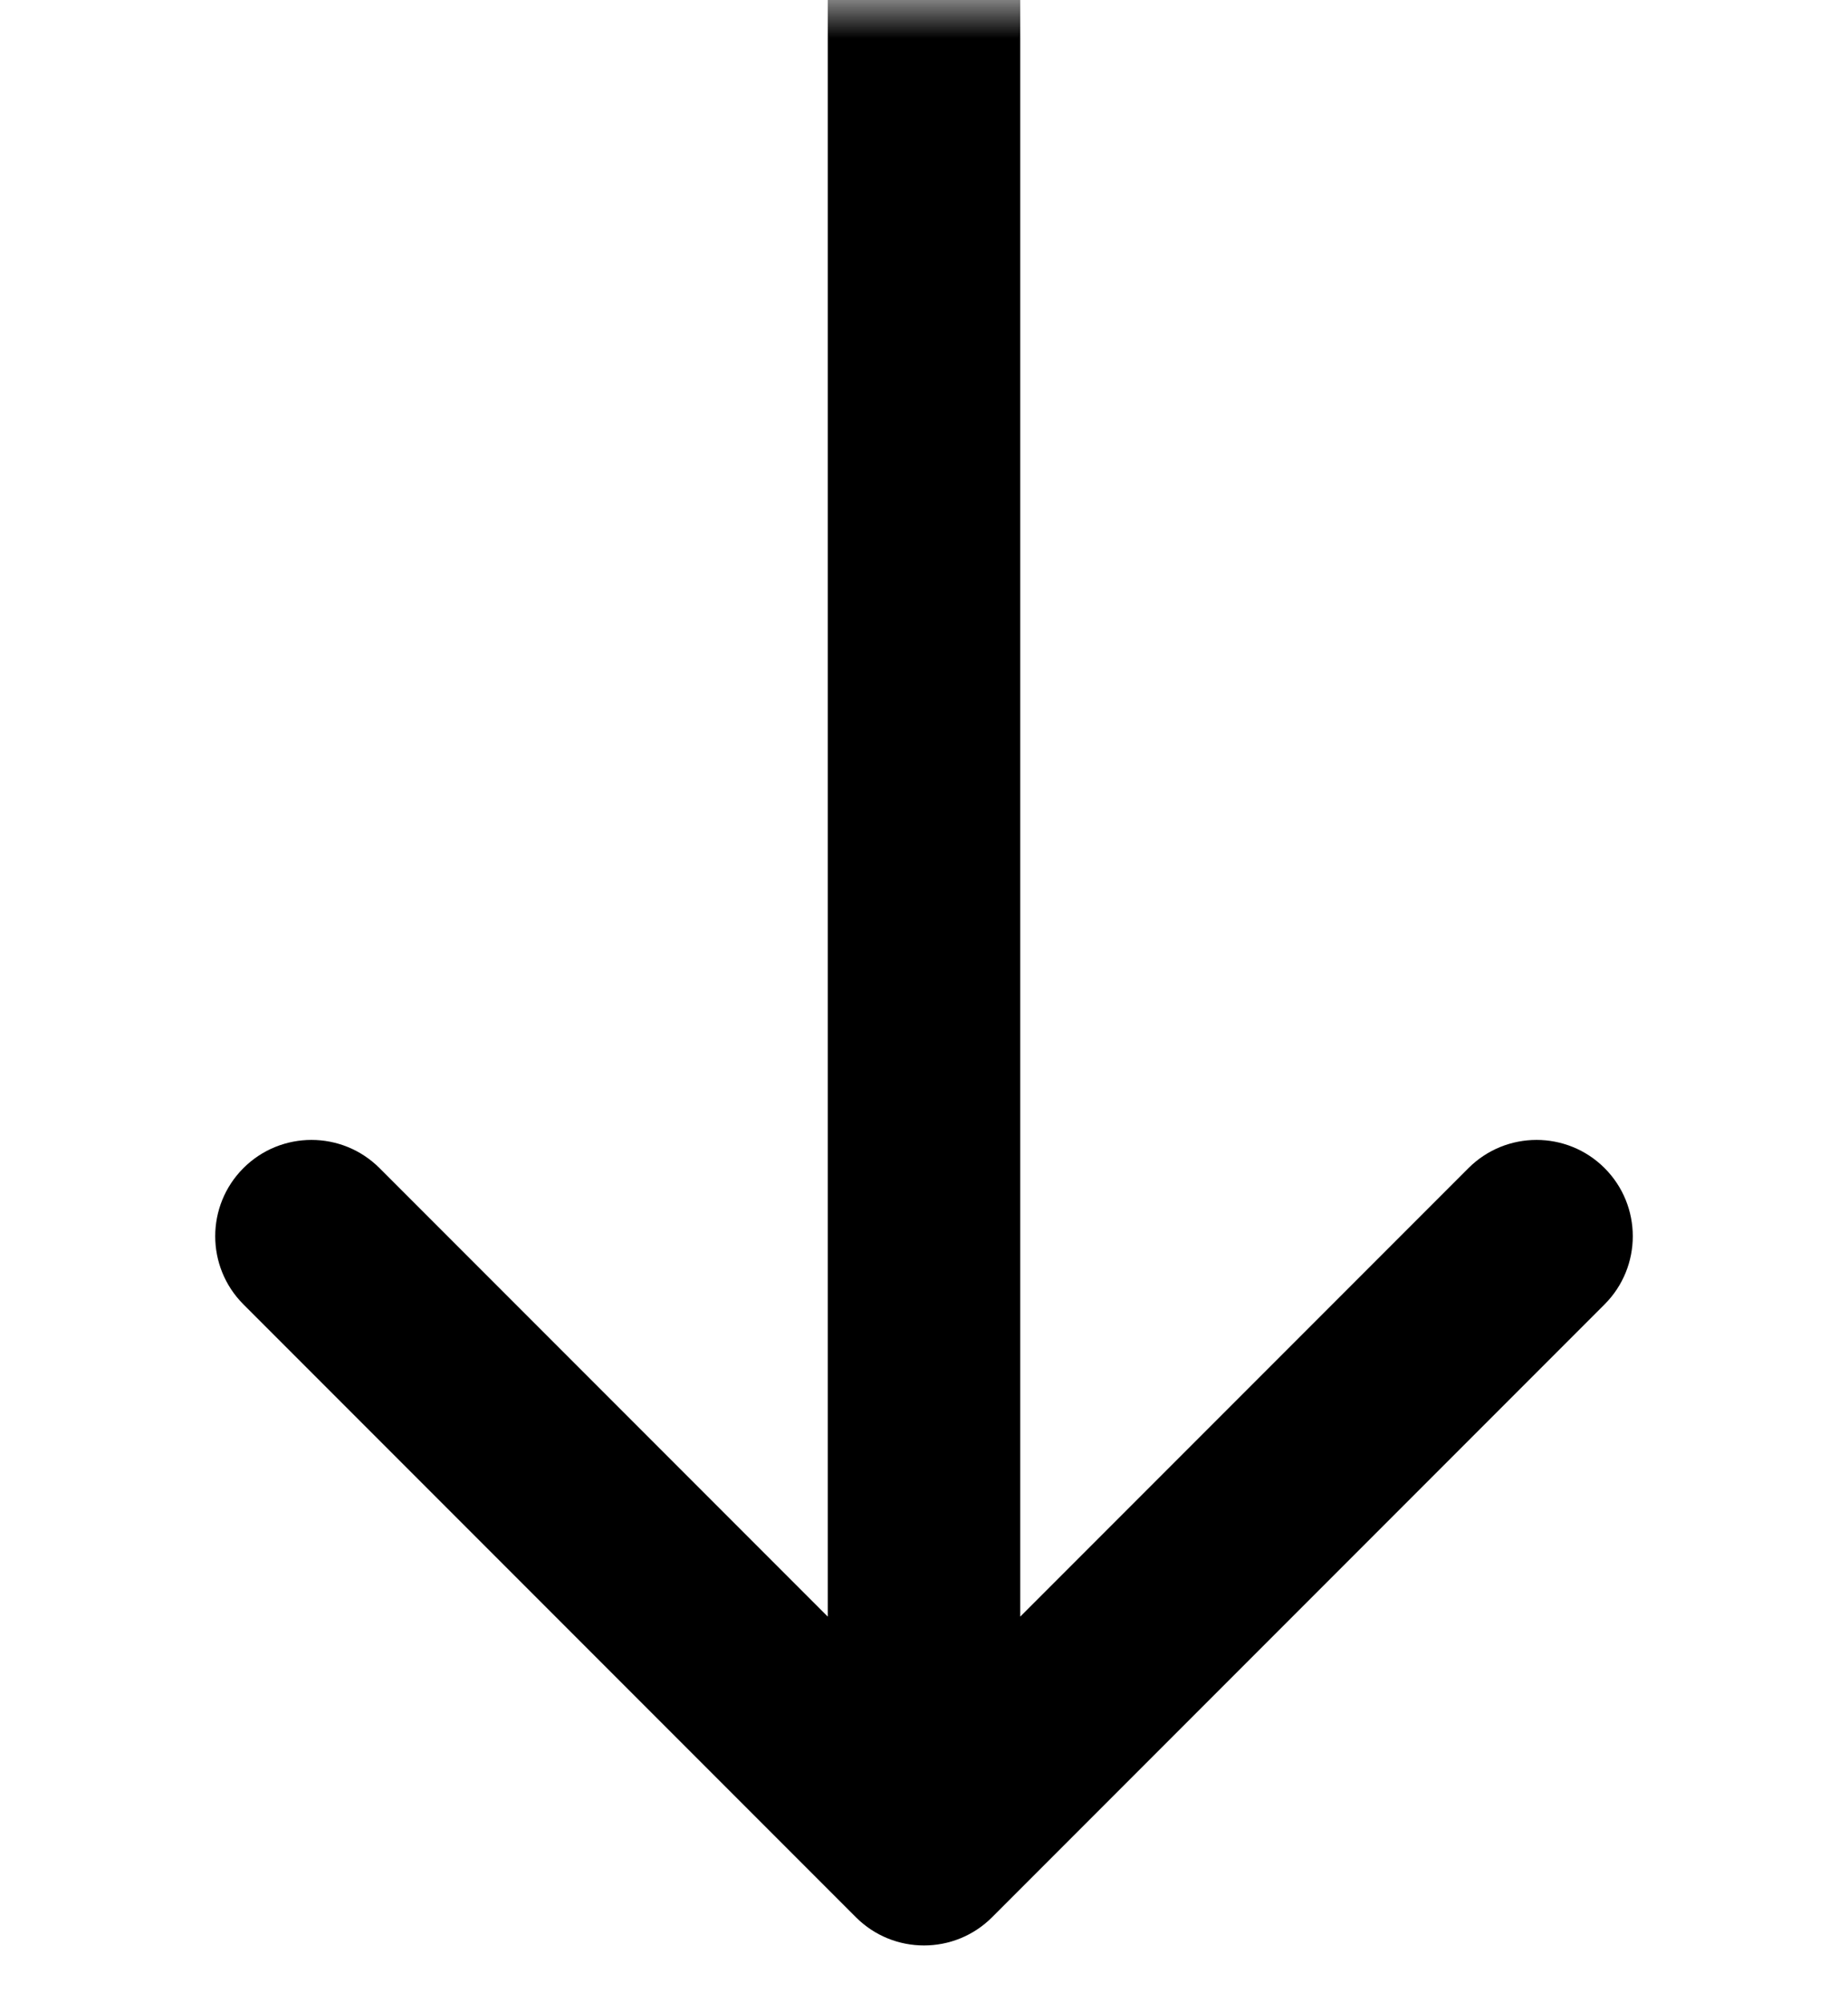 <svg width="24" height="26" viewBox="0 0 24 26" fill="none" xmlns="http://www.w3.org/2000/svg">
<mask id="mask0_1035_5" style="mask-type:alpha" maskUnits="userSpaceOnUse" x="0" y="0" width="24" height="26">
<rect width="24" height="26" fill="#D9D9D9"/>
</mask>
<g mask="url(#mask0_1035_5)">
<path d="M11.116 24.884C11.604 25.372 12.396 25.372 12.884 24.884L20.839 16.929C21.327 16.441 21.327 15.649 20.839 15.161C20.351 14.673 19.559 14.673 19.071 15.161L12 22.232L4.929 15.161C4.441 14.673 3.649 14.673 3.161 15.161C2.673 15.649 2.673 16.441 3.161 16.929L11.116 24.884ZM10.75 5.46392e-08L10.75 24L13.25 24L13.25 -5.46392e-08L10.75 5.46392e-08Z" fill="black"/>
</g>
</svg>
